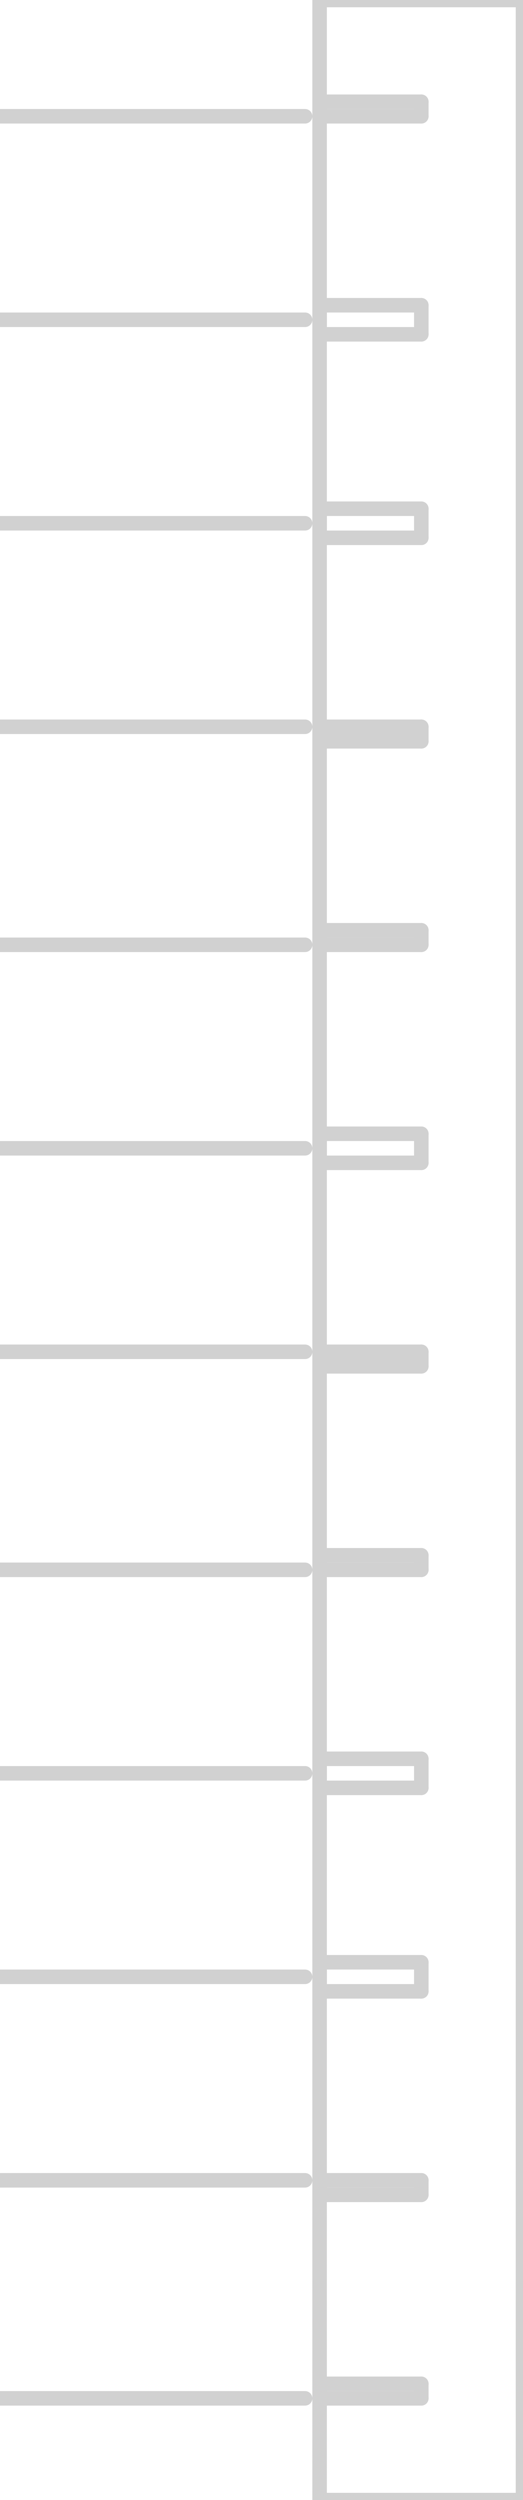 <?xml version="1.0" encoding="UTF-8"?><svg xmlns="http://www.w3.org/2000/svg" version="1.1" xmlns:xlink="http://www.w3.org/1999/xlink" width="36" height="172" viewBox="-29 -79 36 172"><path stroke="#D1D1D1" stroke-width="1" stroke-linecap="round" d="M-7,28 L0,28"/><path stroke="#D1D1D1" stroke-width="1" stroke-linecap="round" d="M0,28 L0,29"/><path stroke="#D1D1D1" stroke-width="1" stroke-linecap="round" d="M0,29 L-7,29"/><path stroke="#D1D1D1" stroke-width="1" stroke-linecap="round" d="M-7,29 L-7,28"/><path stroke="#D1D1D1" stroke-width="1" stroke-linecap="round" d="M-7,42 L0,42"/><path stroke="#D1D1D1" stroke-width="1" stroke-linecap="round" d="M0,42 L0,44"/><path stroke="#D1D1D1" stroke-width="1" stroke-linecap="round" d="M0,44 L-7,44"/><path stroke="#D1D1D1" stroke-width="1" stroke-linecap="round" d="M-7,44 L-7,42"/><path stroke="#D1D1D1" stroke-width="1" stroke-linecap="round" d="M-7,56 L0,56"/><path stroke="#D1D1D1" stroke-width="1" stroke-linecap="round" d="M0,56 L0,58"/><path stroke="#D1D1D1" stroke-width="1" stroke-linecap="round" d="M0,58 L-7,58"/><path stroke="#D1D1D1" stroke-width="1" stroke-linecap="round" d="M-7,58 L-7,56"/><path stroke="#D1D1D1" stroke-width="1" stroke-linecap="round" d="M-7,71 L0,71"/><path stroke="#D1D1D1" stroke-width="1" stroke-linecap="round" d="M0,71 L0,72"/><path stroke="#D1D1D1" stroke-width="1" stroke-linecap="round" d="M0,72 L-7,72"/><path stroke="#D1D1D1" stroke-width="1" stroke-linecap="round" d="M-7,72 L-7,71"/><path stroke="#D1D1D1" stroke-width="1" stroke-linecap="round" d="M-7,85 L0,85"/><path stroke="#D1D1D1" stroke-width="1" stroke-linecap="round" d="M0,85 L0,86"/><path stroke="#D1D1D1" stroke-width="1" stroke-linecap="round" d="M0,86 L-7,86"/><path stroke="#D1D1D1" stroke-width="1" stroke-linecap="round" d="M-7,86 L-7,85"/><path stroke="#D1D1D1" stroke-width="1" stroke-linecap="round" d="M-7,14 L0,14"/><path stroke="#D1D1D1" stroke-width="1" stroke-linecap="round" d="M0,14 L0,15"/><path stroke="#D1D1D1" stroke-width="1" stroke-linecap="round" d="M0,15 L-7,15"/><path stroke="#D1D1D1" stroke-width="1" stroke-linecap="round" d="M-7,15 L-7,14"/><path stroke="#D1D1D1" stroke-width="1" stroke-linecap="round" d="M-7,-15 L0,-15"/><path stroke="#D1D1D1" stroke-width="1" stroke-linecap="round" d="M0,-15 L0,-14"/><path stroke="#D1D1D1" stroke-width="1" stroke-linecap="round" d="M0,-14 L-7,-14"/><path stroke="#D1D1D1" stroke-width="1" stroke-linecap="round" d="M-7,-14 L-7,-15"/><path stroke="#D1D1D1" stroke-width="1" stroke-linecap="round" d="M-7,-29 L0,-29"/><path stroke="#D1D1D1" stroke-width="1" stroke-linecap="round" d="M0,-29 L0,-28"/><path stroke="#D1D1D1" stroke-width="1" stroke-linecap="round" d="M0,-28 L-7,-28"/><path stroke="#D1D1D1" stroke-width="1" stroke-linecap="round" d="M-7,-28 L-7,-29"/><path stroke="#D1D1D1" stroke-width="1" stroke-linecap="round" d="M-7,-44 L0,-44"/><path stroke="#D1D1D1" stroke-width="1" stroke-linecap="round" d="M0,-44 L0,-42"/><path stroke="#D1D1D1" stroke-width="1" stroke-linecap="round" d="M0,-42 L-7,-42"/><path stroke="#D1D1D1" stroke-width="1" stroke-linecap="round" d="M-7,-42 L-7,-44"/><path stroke="#D1D1D1" stroke-width="1" stroke-linecap="round" d="M-7,-58 L0,-58"/><path stroke="#D1D1D1" stroke-width="1" stroke-linecap="round" d="M0,-58 L0,-56"/><path stroke="#D1D1D1" stroke-width="1" stroke-linecap="round" d="M0,-56 L-7,-56"/><path stroke="#D1D1D1" stroke-width="1" stroke-linecap="round" d="M-7,-56 L-7,-58"/><path stroke="#D1D1D1" stroke-width="1" stroke-linecap="round" d="M-7,-1 L0,-1"/><path stroke="#D1D1D1" stroke-width="1" stroke-linecap="round" d="M0,-1 L0,1"/><path stroke="#D1D1D1" stroke-width="1" stroke-linecap="round" d="M0,1 L-7,1"/><path stroke="#D1D1D1" stroke-width="1" stroke-linecap="round" d="M-7,1 L-7,-1"/><path stroke="#D1D1D1" stroke-width="1" stroke-linecap="round" d="M-7,-72 L0,-72"/><path stroke="#D1D1D1" stroke-width="1" stroke-linecap="round" d="M0,-72 L0,-71"/><path stroke="#D1D1D1" stroke-width="1" stroke-linecap="round" d="M0,-71 L-7,-71"/><path stroke="#D1D1D1" stroke-width="1" stroke-linecap="round" d="M-7,-71 L-7,-72"/><path stroke="#D1D1D1" stroke-width="1" stroke-linecap="round" d="M-7,-79 L7,-79"/><path stroke="#D1D1D1" stroke-width="1" stroke-linecap="round" d="M7,-79 L7,93"/><path stroke="#D1D1D1" stroke-width="1" stroke-linecap="round" d="M7,93 L-7,93"/><path stroke="#D1D1D1" stroke-width="1" stroke-linecap="round" d="M-7,93 L-7,-79"/><path stroke="#D1D1D1" stroke-width="1" stroke-linecap="round" d="M-29,-71 L-8,-71"/><path stroke="#D1D1D1" stroke-width="1" stroke-linecap="round" d="M-29,57 L-8,57"/><path stroke="#D1D1D1" stroke-width="1" stroke-linecap="round" d="M-29,71 L-8,71"/><path stroke="#D1D1D1" stroke-width="1" stroke-linecap="round" d="M-29,86 L-8,86"/><path stroke="#D1D1D1" stroke-width="1" stroke-linecap="round" d="M-29,-57 L-8,-57"/><path stroke="#D1D1D1" stroke-width="1" stroke-linecap="round" d="M-29,-43 L-8,-43"/><path stroke="#D1D1D1" stroke-width="1" stroke-linecap="round" d="M-29,-29 L-8,-29"/><path stroke="#D1D1D1" stroke-width="1" stroke-linecap="round" d="M-29,-14 L-8,-14"/><path stroke="#D1D1D1" stroke-width="1" stroke-linecap="round" d="M-29,0 L-8,0"/><path stroke="#D1D1D1" stroke-width="1" stroke-linecap="round" d="M-29,14 L-8,14"/><path stroke="#D1D1D1" stroke-width="1" stroke-linecap="round" d="M-29,29 L-8,29"/><path stroke="#D1D1D1" stroke-width="1" stroke-linecap="round" d="M-29,43 L-8,43"/></svg>